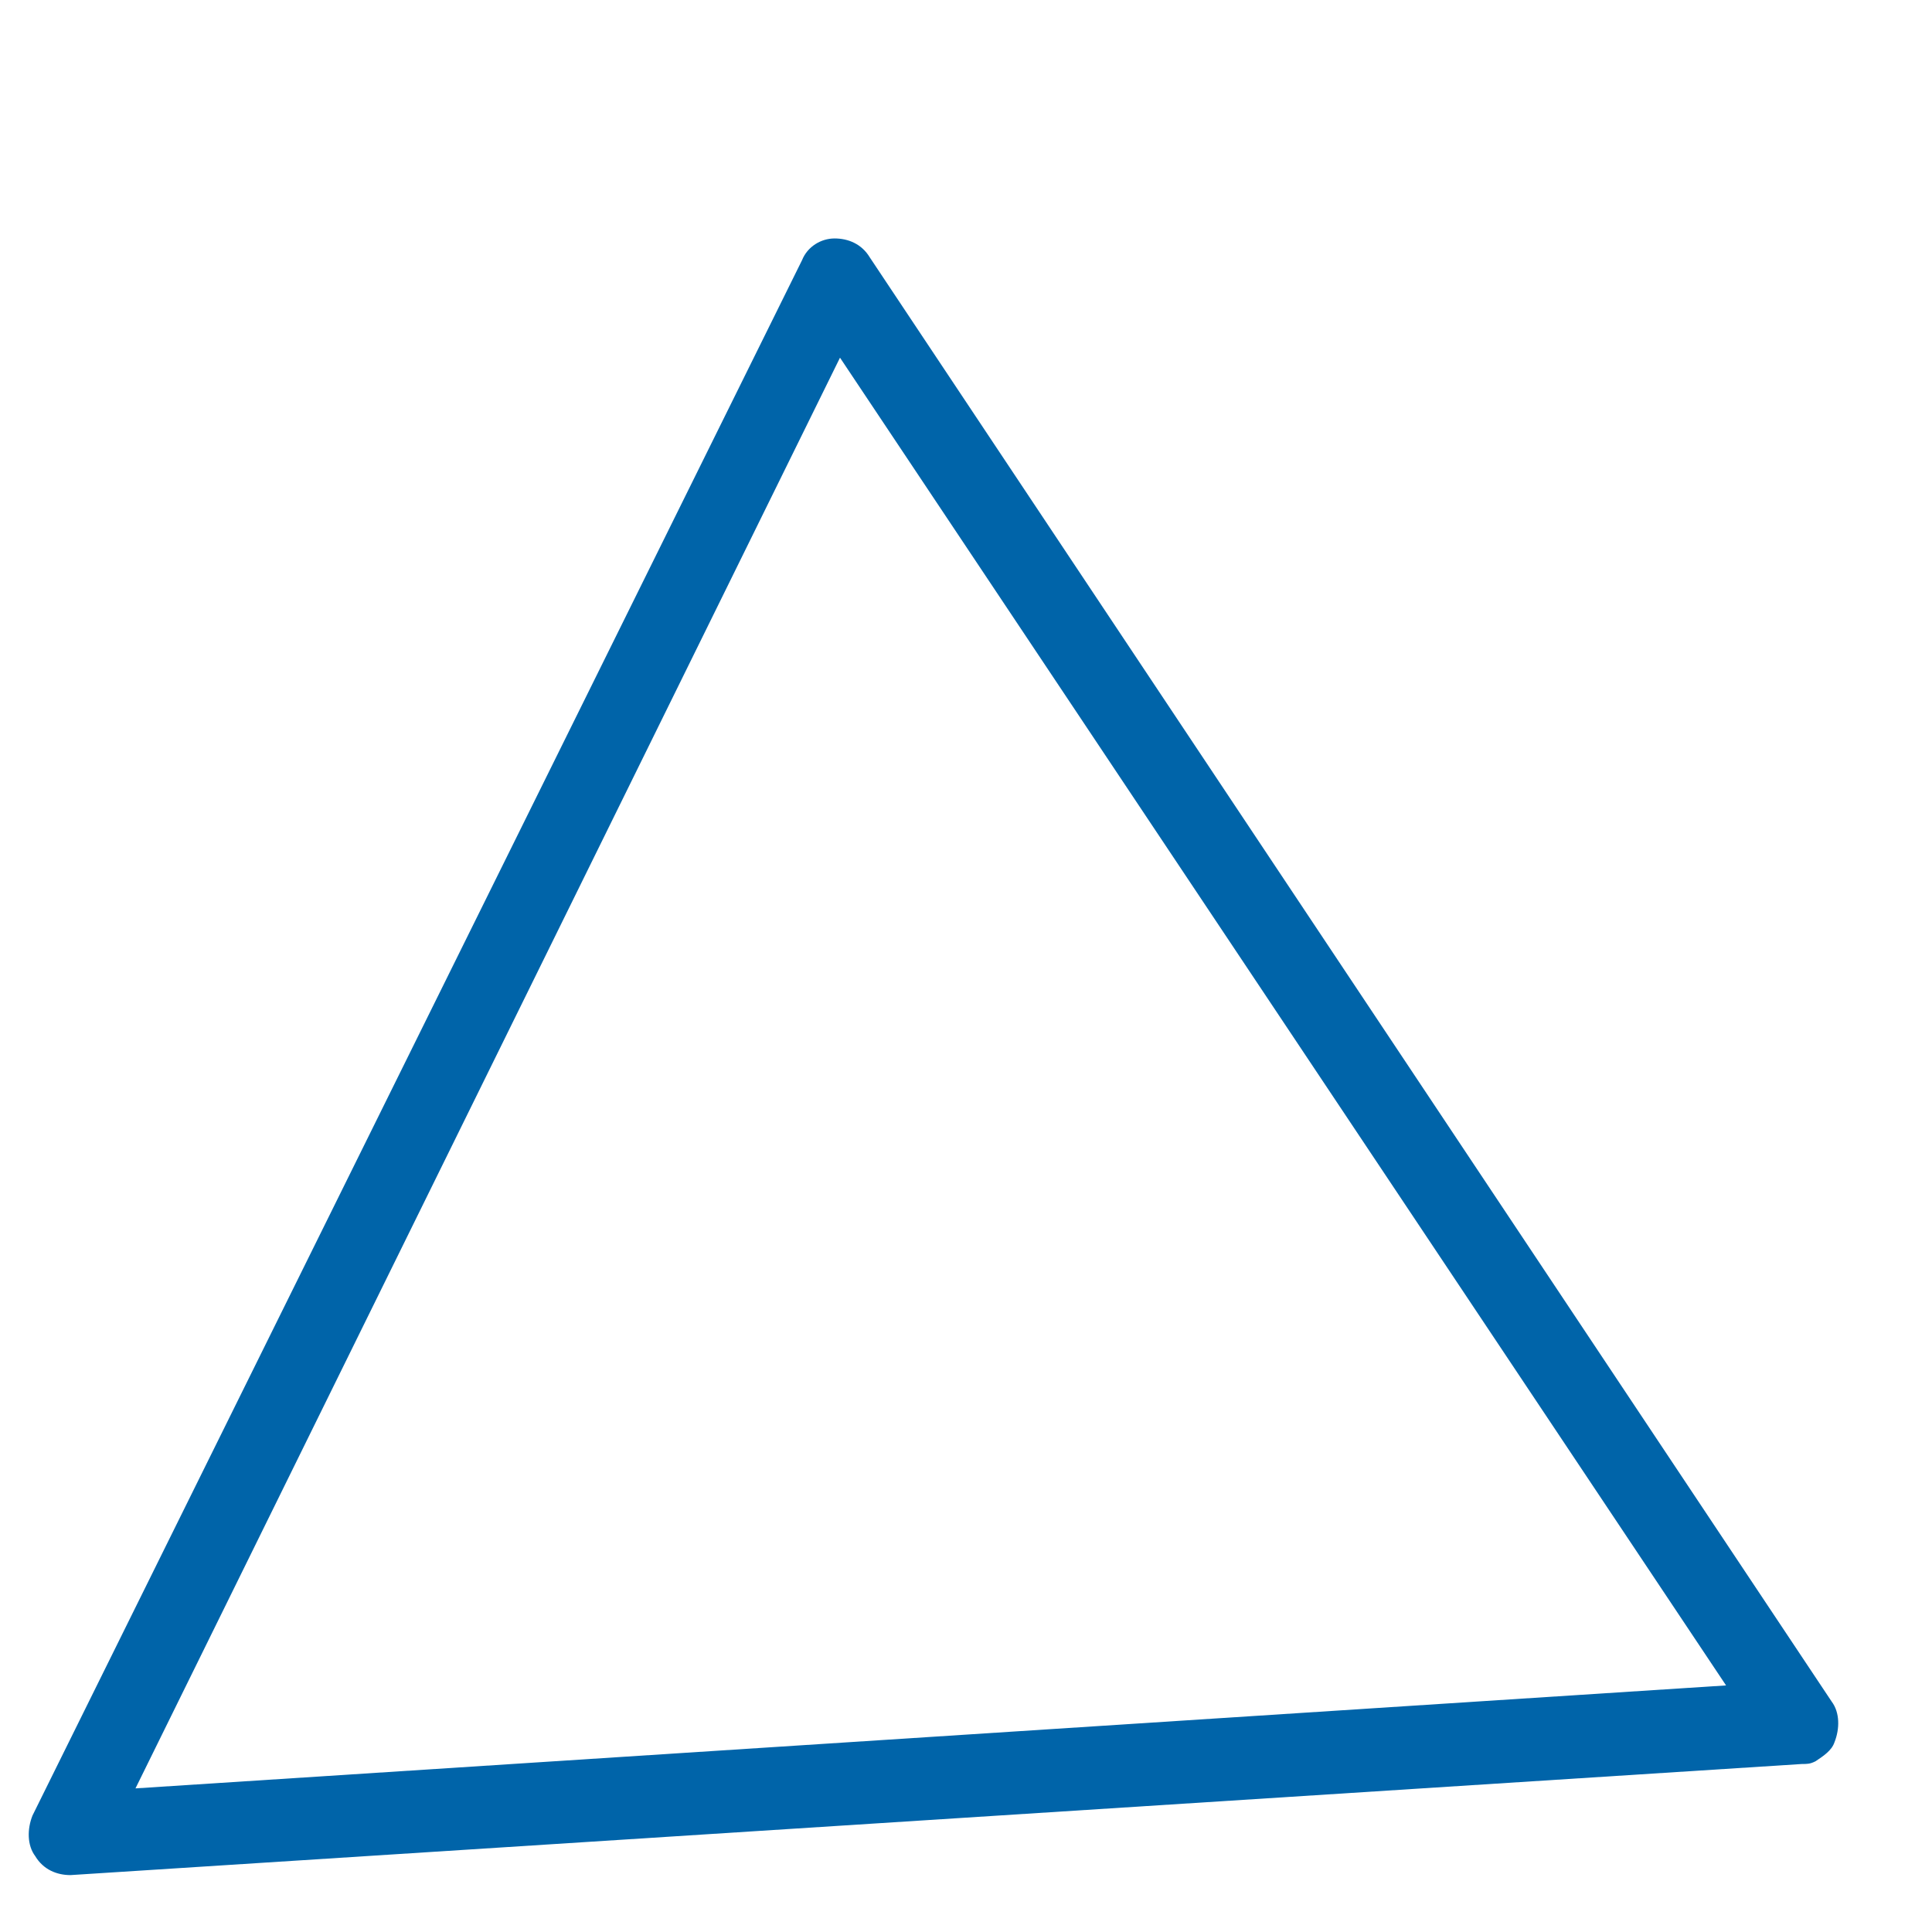<?xml version="1.0" encoding="UTF-8"?> <svg xmlns="http://www.w3.org/2000/svg" xmlns:xlink="http://www.w3.org/1999/xlink" version="1.1" id="Layer_1" x="0px" y="0px" viewBox="0 0 71.3 71.3" style="enable-background:new 0 0 71.3 71.3;" xml:space="preserve"> <style type="text/css"> .st0{fill:#0064A9;} </style> <g> <path class="st0" d="M67,65c-0.2,0.1-0.3,0.1-0.5,0.1L2.6,69.2c-0.5,0-1-0.2-1.3-0.7c-0.3-0.4-0.3-1-0.1-1.5L29.6,9.6 c0.2-0.5,0.7-0.8,1.2-0.8c0.5,0,1,0.2,1.3,0.7l35.5,53.3c0.3,0.4,0.3,1,0.1,1.5C67.6,64.6,67.3,64.8,67,65z M5,66l58.7-3.8 l-32.7-49L5,66z"></path> </g> </svg> 